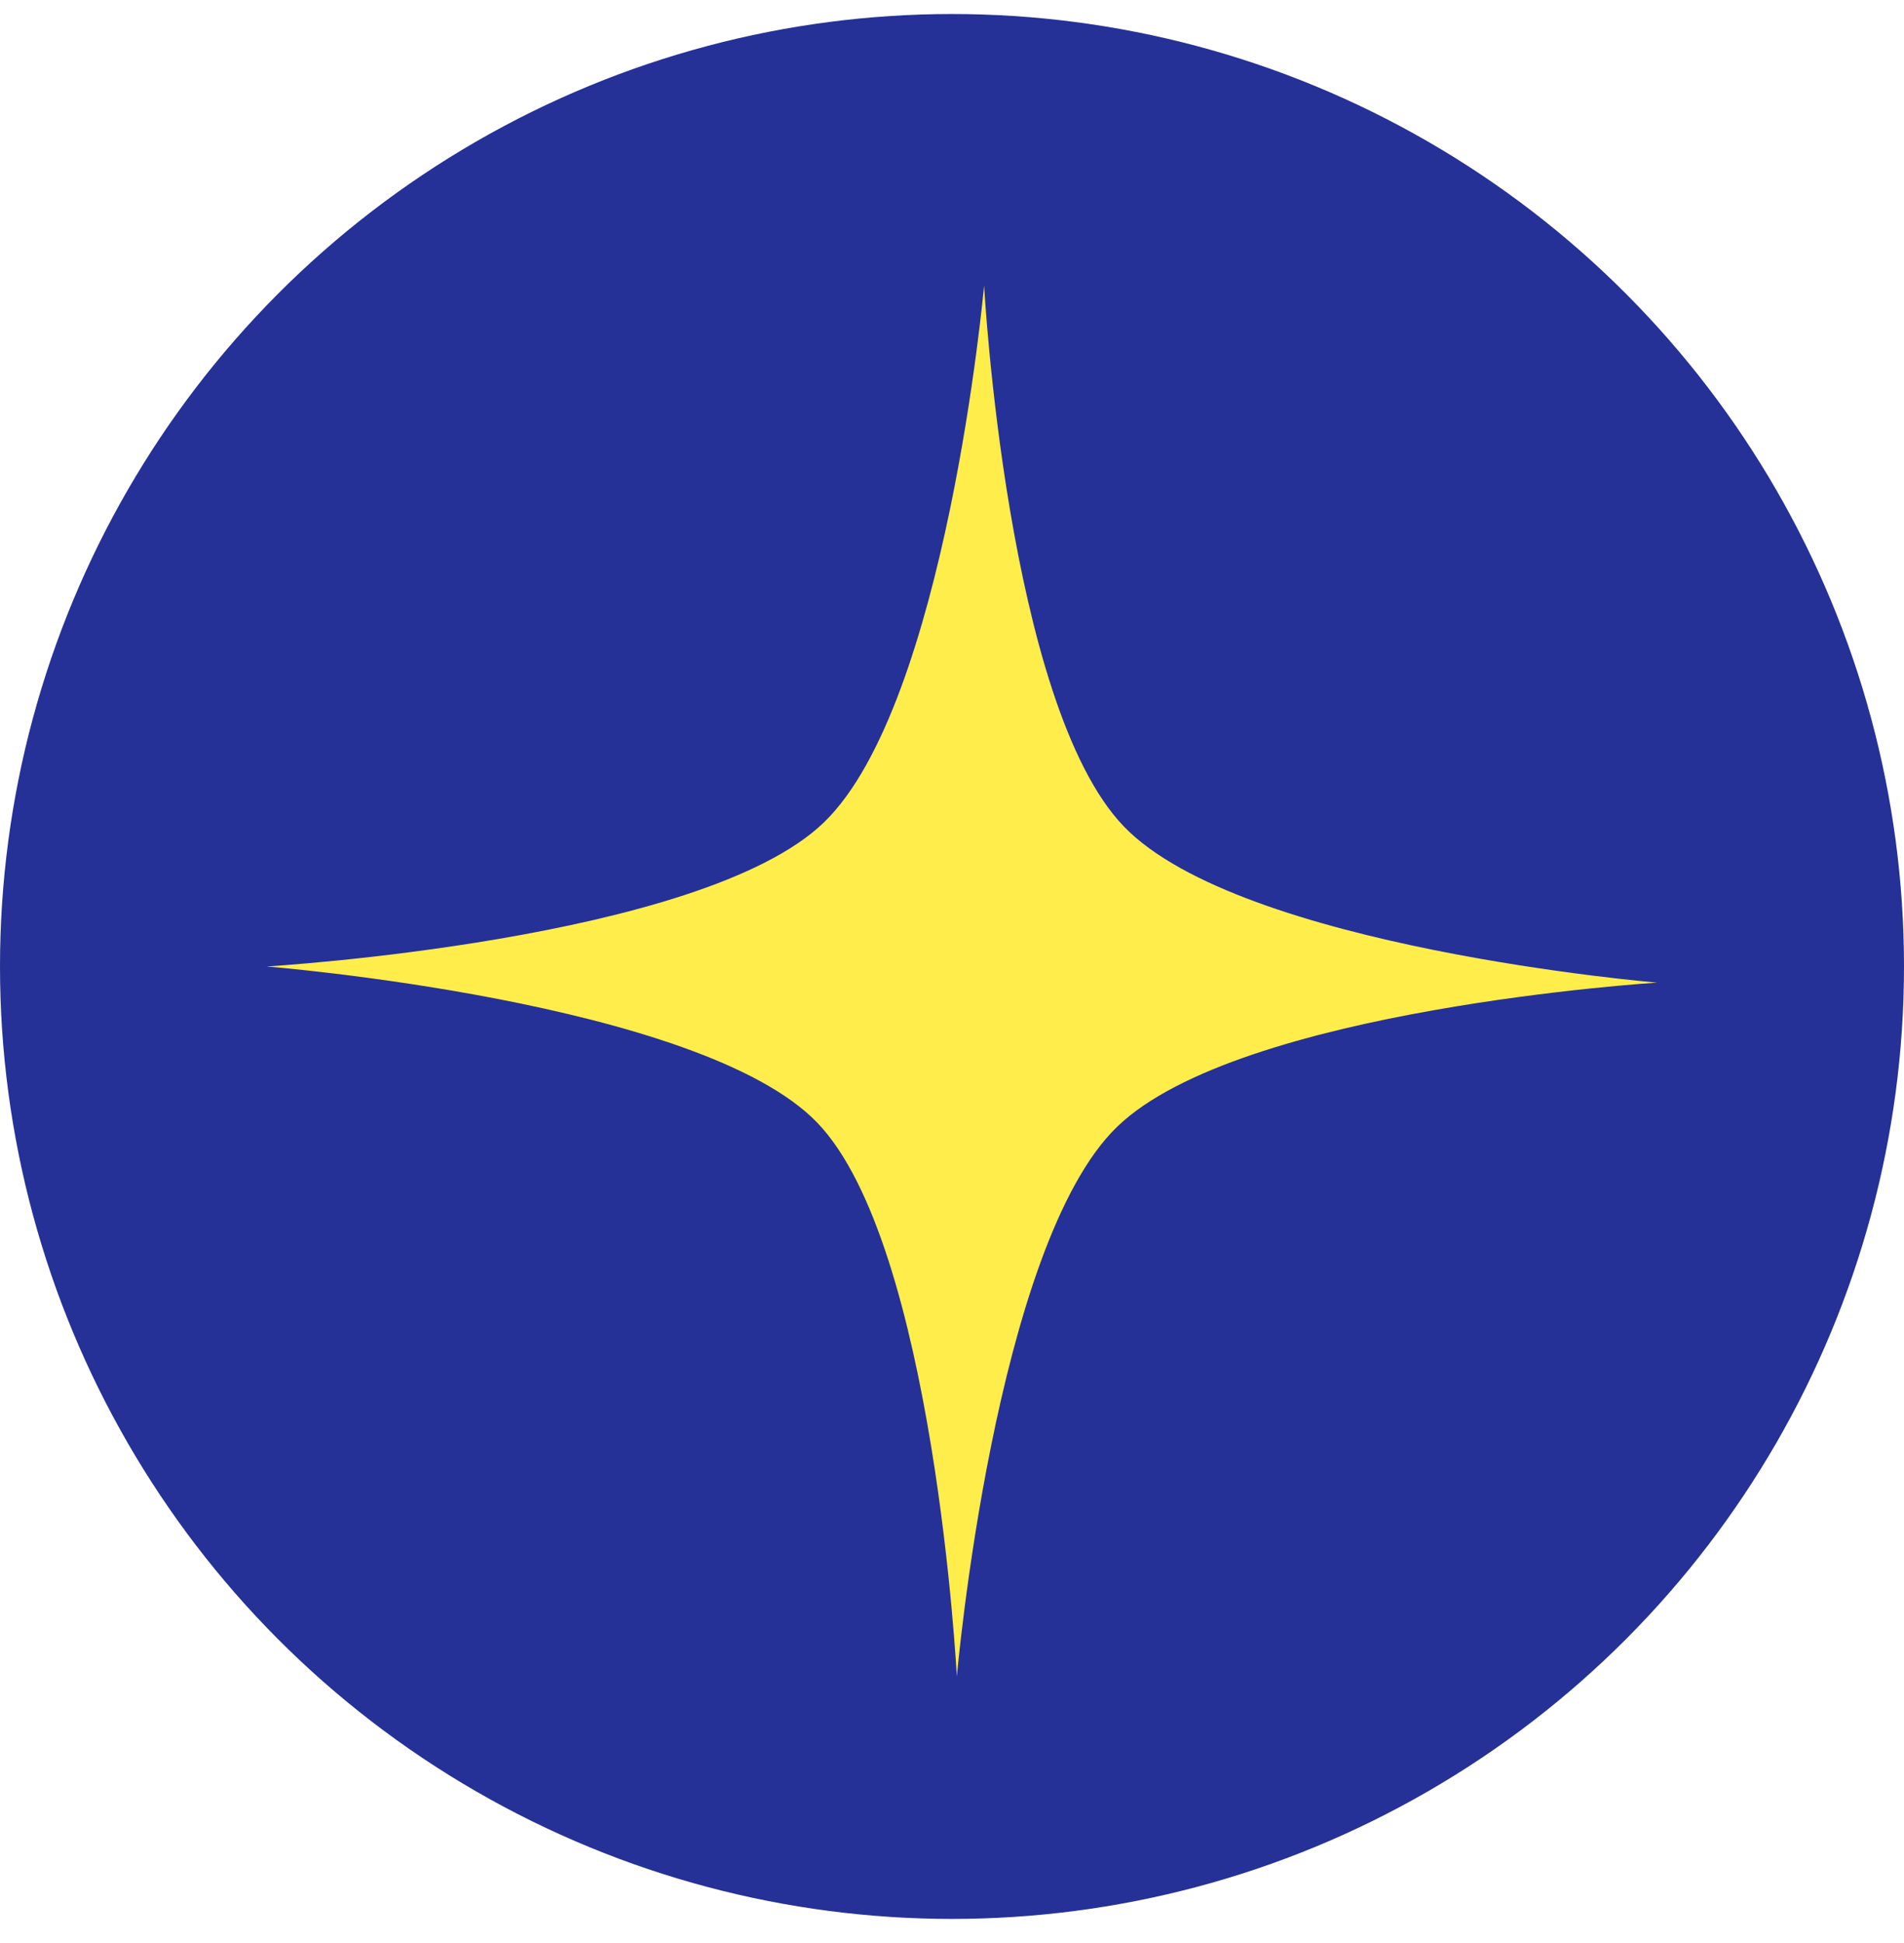 <svg width="50" height="51" viewBox="0 0 50 51" fill="none" xmlns="http://www.w3.org/2000/svg">
<circle cx="25" cy="25.368" r="25" fill="#253196"/>
<path d="M7 25.368C7 25.368 18.422 24.692 21.637 21.586C24.853 18.481 25.843 7.492 25.843 7.492C25.843 7.492 26.438 18.502 29.513 21.693C32.588 24.884 43.519 25.792 43.519 25.792C43.519 25.792 32.553 26.47 29.337 29.575C26.121 32.681 25.127 44.007 25.127 44.007C25.127 44.007 24.537 32.659 21.461 29.468C18.386 26.278 7 25.368 7 25.368Z" fill="#FFED4B"/>
</svg>
